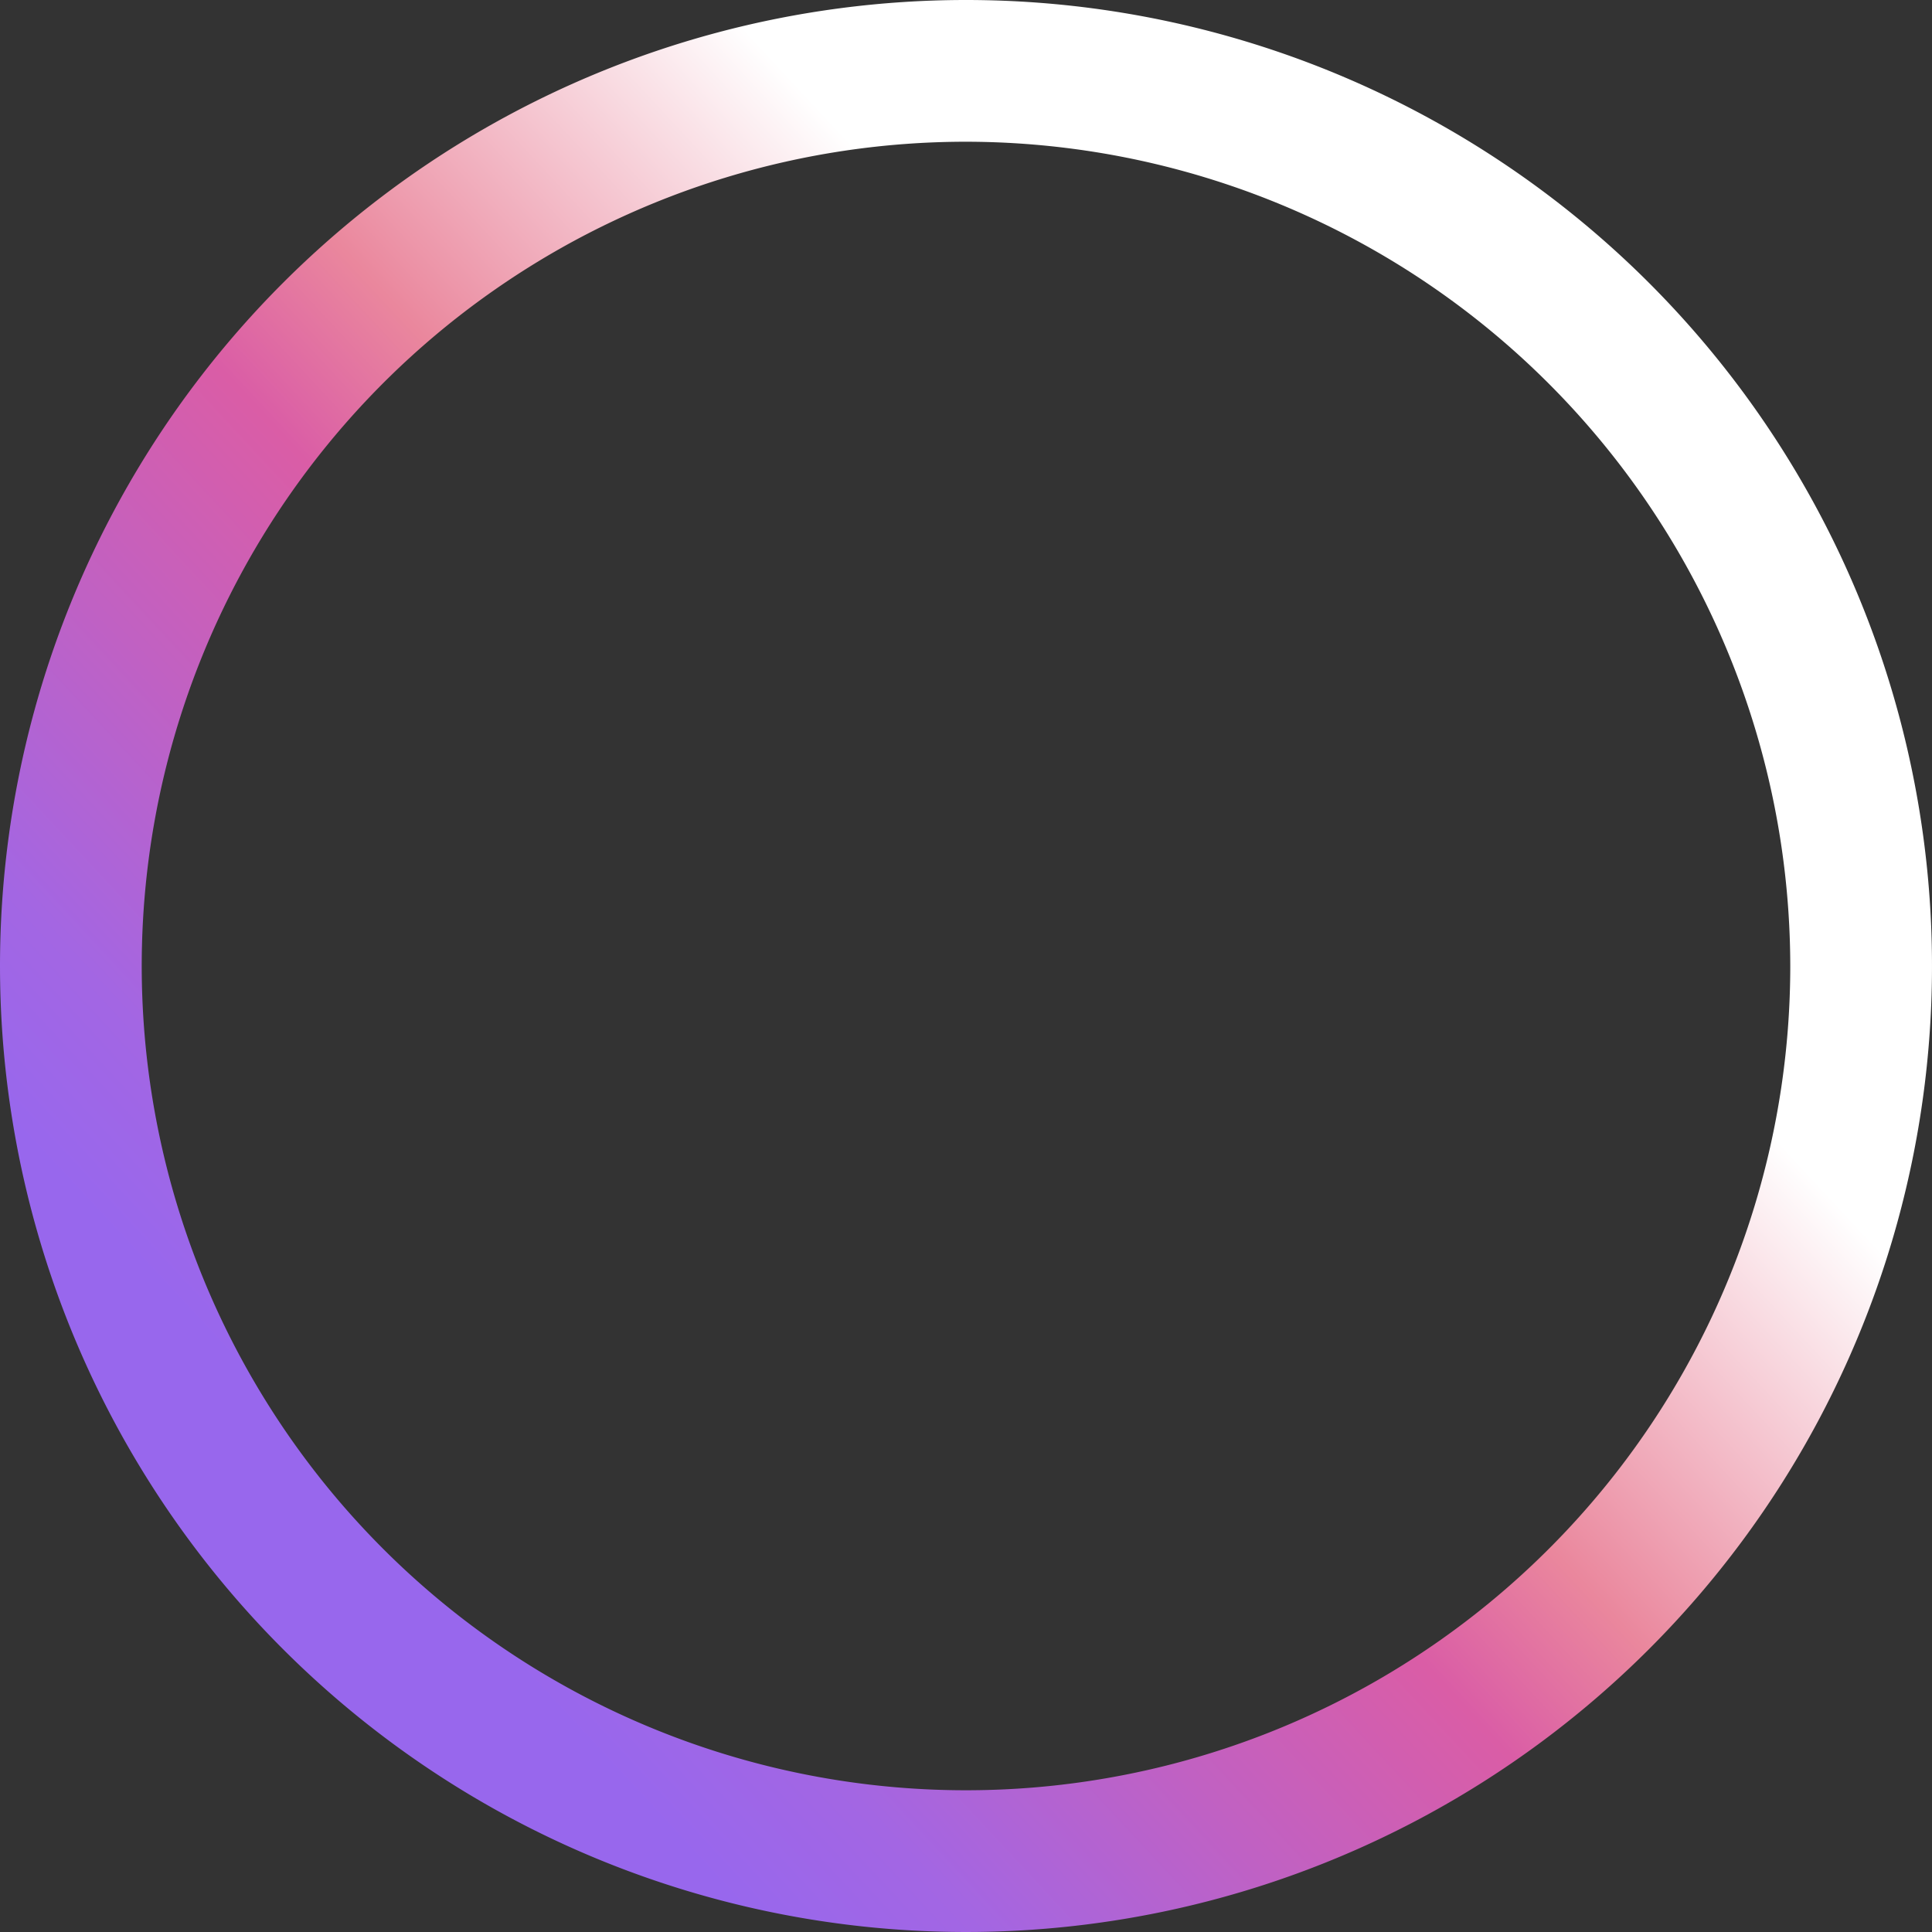 <svg xmlns="http://www.w3.org/2000/svg" width="259" height="259" viewBox="0 0 259 259">
  <rect x="0" y="0" width="259" height="259" fill="#333333" stroke="none"/>
  <defs>
    <linearGradient id="linear-gradient" x1="0.017" y1="0.59" x2="0.5" y2="0.141" gradientUnits="objectBoundingBox">
      <stop offset="0" stop-color="#9867ed"/>
      <stop offset="0.125" stop-color="#a366e3"/>
      <stop offset="0.323" stop-color="#c061c3"/>
      <stop offset="0.521" stop-color="#da5da6"/>
      <stop offset="0.654" stop-color="#ea879d"/>
      <stop offset="1" stop-color="#fff"/>
    </linearGradient>
  </defs>
  <path id="gradient_ellipse" data-name="gradient ellipse" d="M129.5,19A110.5,110.5,0,1,0,240,129.5,110.625,110.625,0,0,0,129.5,19m0-19A129.5,129.5,0,1,1,0,129.5,129.5,129.5,0,0,1,129.5,0Z" fill="url(#linear-gradient)">
    <animateTransform attributeType="xml" attributeName="transform" type="rotate" from="0 129.5 129.5" to="360 129.5 129.5" dur="2s" additive="sum" repeatCount="indefinite" />
  </path>
</svg>

